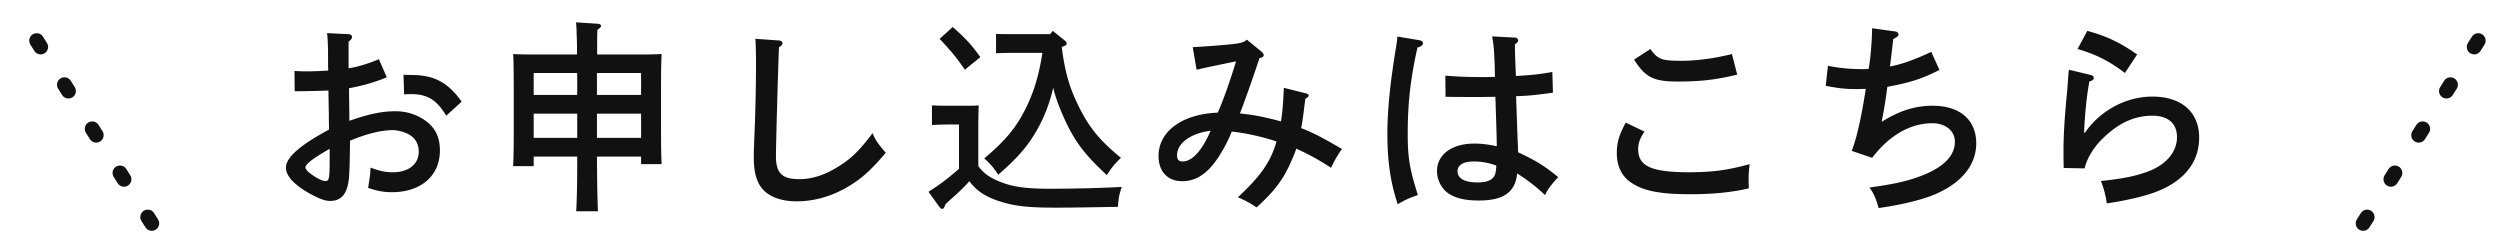 <svg xmlns="http://www.w3.org/2000/svg" width="335.758" height="31.379"><defs><filter id="a" x="0" y="1.621" width="21.758" height="29.758" filterUnits="userSpaceOnUse"><feOffset dx="2"/><feGaussianBlur result="blur"/><feFlood flood-color="#fff"/><feComposite operator="in" in2="blur"/><feComposite in="SourceGraphic"/></filter><filter id="b" x="314" y="1.621" width="21.758" height="29.758" filterUnits="userSpaceOnUse"><feOffset dx="2"/><feGaussianBlur result="blur-2"/><feFlood flood-color="#fff"/><feComposite operator="in" in2="blur-2"/><feComposite in="SourceGraphic"/></filter></defs><g data-name="グループ 9337"><g data-name="パス 97470" fill="#111" stroke-linecap="round" stroke-linejoin="round"><path d="M81.876 29.878h-6.077l.088-1.583c.107-1.927.129-3.815.133-5.765h-2.845v1.284h-5.842l.085-1.581c.053-.98.08-2.56.08-4.7v-5.92c-.027-3.424-.027-3.425-.079-4.258l-.103-1.654 1.656.062.164.006c.654.024 1.27.047 2.102.047h4.748c-.007-.419-.02-.835-.044-1.255l-.003-.043v-.043c0-.434-.024-.875-.072-1.31l-.198-1.778 1.785.116 2.95.191.035.003.034.003c1.027.115 1.745.851 1.745 1.792 0 .532-.234.932-.506 1.227-.006.364-.009.73-.01 1.097h4.834c.832 0 1.449-.023 2.102-.047l.165-.006 1.656-.062-.104 1.654c-.047.756-.079 2.464-.079 4.25v5.628c0 2.193.025 3.652.08 4.73l.081 1.578H84.6V22.53h-2.913c.017 1.896.035 3.855.12 5.782l.07 1.566zm-.205-12.861H84.6v-.251h-2.928v.25zm-8.496 0h2.846v-.251h-2.846v.25zm95.728 12.748l-.98-.663c-.802-.543-1.331-.83-2.264-1.23l-2.119-.908 1.689-1.57c2.32-2.156 3.526-3.645 4.28-5.414a32.308 32.308 0 00-3.15-.678c-.43.92-.96 1.86-1.561 2.772l-.003.005-.004.005c-1.694 2.524-3.656 3.751-5.999 3.751-2.809 0-4.696-1.964-4.696-4.887 0-2.09.993-3.967 2.796-5.288 1.464-1.072 3.398-1.743 5.636-1.964a55.38 55.38 0 001.266-3.47c-1.255.262-2.361.503-2.726.594l-1.57.393-.272-1.595-.52-3.032-.284-1.663 1.685-.088c1.958-.103 4.269-.289 5.29-.402.7-.082.927-.147.999-.176l.956-.956 1.05.86 1.968 1.613.012.01.013.01c.681.585.824 1.195.824 1.604 0 .346-.1 1.064-.862 1.534a182.743 182.743 0 01-1.764 5.062c.696.113 1.39.254 2.167.437.061-.685.12-1.567.165-2.695L171 9.894l1.789.447 2.95.738.016.004.015.004c1.343.366 1.488 1.344 1.488 1.747 0 .472-.191.917-.538 1.26l-.048.35a71.378 71.378 0 01-.238 1.835c1.23.55 2.622 1.299 4.567 2.449l1.45.858-1.019 1.34c-.442.582-.8 1.196-1.321 2.264l-.753 1.542-1.427-.952a30.323 30.323 0 00-3.028-1.764c-.144.327-.308.686-.495 1.078l-.003.006-.003.006c-1.053 2.166-2.263 3.7-4.625 5.86l-.873.799zm82.31-.151l-.356-1.268c-.353-1.26-.559-1.675-1-2.284l-1.467-2.027 2.479-.339c3.076-.42 4.751-.786 6.404-1.396l.002-.001h.003c1.719-.629 3.768-1.704 3.768-3.263 0-.728-.84-.986-1.56-.986-1.69 0-3.403.698-4.956 2.019-.697.598-1.096 1.024-1.934 2.065l-.658.818-.993-.338-2.732-.929-1.465-.498.543-1.449c.557-1.485 1.038-3.462 1.522-6.281-1.299-.02-2.256-.138-3.904-.462l-1.355-.267.154-1.372.3-2.677.18-1.603 1.586.295c1.419.265 2.577.388 3.892.409.15-1.276.261-2.906.261-3.988V2.07l1.707.238 3.137.436c.959.128 1.708.958 1.708 1.896 0 .727-.385 1.195-.805 1.51l-.089.763c.896-.303 1.884-.717 3.158-1.31l1.379-.643.623 1.387 1.093 2.431.584 1.301-1.27.65c-2.132 1.09-3.732 1.657-6.334 2.197-.037.256-.071.493-.105.716a12.562 12.562 0 014.855-.94c2.15 0 3.971.588 5.264 1.701 1.362 1.173 2.082 2.85 2.082 4.852 0 1.88-.687 3.66-1.986 5.144-1.234 1.41-2.98 2.541-5.191 3.365l-.01.003-.008.003c-1.944.696-4.3 1.238-7.203 1.657l-1.304.188zm-64.33 0l-.581-1.71c-1.005-2.957-1.473-6.079-1.473-9.824 0-3.333.348-6.885 1.166-11.874l.052-.335c.09-.56.103-.647.122-1.034l.084-1.679 1.659.274 2.977.492.025.004.025.005c1 .2 1.67.945 1.67 1.853 0 .596-.261 1.133-.737 1.513a2.31 2.31 0 01-.196.14c-.8 3.733-1.115 6.748-1.115 10.531 0 3.033.23 4.413 1.295 7.77l.44 1.382-1.369.485c-1.235.437-1.441.546-2.471 1.123l-1.574.883zm-60.326-.063c-.585 0-1.137-.288-1.554-.81l-.024-.029-.022-.03-1.475-2.05-.931-1.293 1.347-.851a27.857 27.857 0 003.4-2.504v-3.768c-.695.009-1.544.036-2.01.074l-1.624.136V12.51l1.63.141c.563.05 1.691.05 2.438.05h1.202c1.844 0 1.844 0 2.377-.05l1.73-.156-.096 1.734c-.026.46-.026.46-.053 2.36v2.05c1.669-1.594 2.672-2.99 3.597-4.901.774-1.588 1.313-3.189 1.716-5.14h-2.278c-.718 0-1.549.027-2.087.053l-1.064.05-.162.133-2.076 1.693-1.25 1.02-.927-1.32c-1.26-1.798-1.53-2.109-3.265-4l-1.02-1.113 1.119-1.013 1.748-1.584.987-.895 1.005.875c1.462 1.274 2.372 2.209 3.334 3.465V2.987l1.568.072c.567.025 1.558.025 2.09.025h4.395l.843-1.038 1.163.93 1.639 1.311c.496.398.781.954.781 1.527 0 .532-.177.97-.528 1.306.386 2.558.927 4.31 1.933 6.367 1.337 2.752 2.585 4.28 5.342 6.548l1.277 1.05-1.17 1.17c-.614.614-.903.925-1.211 1.358l.172-.01 2.162-.127-.64 2.068-.007.021c-.331 1.069-.331 1.069-.452 2.353l-.126 1.336-1.341.023c-4.664.082-6.38.11-8.413.11-3.898 0-5.85-.231-8.036-.95h-.003l-.003-.001c-1.48-.494-2.606-1.096-3.532-1.91-.5.489-.993.936-1.382 1.27-.08.068-.266.232-.526.482a2.52 2.52 0 01-.25.478c-.343.505-.874.795-1.457.795zm9.746-6.08c1.191.273 2.605.375 4.678.375 1.874 0 3.894-.03 5.75-.084-2.55-2.464-3.897-4.392-5.235-7.387a24.46 24.46 0 01-.78 1.57l-.003.007-.005.008c-1.138 2.054-2.366 3.609-4.405 5.51zm145.366 5.543l-.203-1.5a11.323 11.323 0 00-.699-2.649l-.296-.74-.525-.011-2.814-.055-1.442-.028-.029-1.442c-.027-1.408-.027-1.723-.027-2.351 0-2.086.145-4.507.471-7.85.047-.467.065-.73.09-1.091.018-.25.037-.533.07-.941l.002-.023c.027-.496.034-.582.12-1.18l.232-1.632 1.55.373-1.352-.393.881-1.634 1.312-2.432.563-1.044 1.146.308c2.719.73 4.796 1.714 7.17 3.393l1.185.838-.799 1.212-1.64 2.486-.866 1.315a11.962 11.962 0 013.303-.472c2.287 0 4.222.637 5.595 1.84 1.431 1.256 2.188 3.046 2.188 5.178 0 3.873-2.336 6.93-6.576 8.607-1.675.664-4.335 1.3-7.112 1.702l-1.498.216zm7.43-11.975c-2.013 0-3.73.79-5.571 2.559l-.008.007-.008.007c-.986.922-1.825 2.253-2.058 3.26l.553-.056c2.836-.292 4.62-.659 6.153-1.267 1.727-.7 2.717-1.845 2.717-3.142 0-.688-.26-.915-.346-.99-.28-.244-.789-.378-1.432-.378zm-7.141-5.094a42.644 42.644 0 00-.271 2.021 12.826 12.826 0 014.039-2.01l-1.255-.964a19.078 19.078 0 00-1.96-1.334c.124.252.193.533.193.827a1.794 1.794 0 01-.746 1.46zm-74.015 16.716l-1.467-1.372a24.37 24.37 0 00-1.872-1.591 4.56 4.56 0 01-1.4 1.583c-1.094.773-2.593 1.15-4.582 1.15-2.314 0-3.978-.457-5.237-1.436l-.018-.014-.018-.015c-1.144-.947-1.855-2.468-1.855-3.97 0-1.569.703-2.954 1.979-3.901 1.157-.86 2.72-1.314 4.52-1.314.49 0 .972.027 1.497.087-.018-.666-.047-1.579-.106-3.347-.383.005-.605.005-.844.005-1.413 0-3.548 0-4.445-.028l-1.44-.045-.013-1.44-.028-2.841-.015-1.644 1.638.134c1.72.141 2.891.187 4.822.187h.183c-.053-1.795-.135-2.723-.318-3.683l-.358-1.881 1.912.102 3.033.163c1.043.027 1.883.848 1.883 1.854 0 .555-.17.905-.43 1.206.01.431.026 1.088.061 1.997 1.201-.094 1.838-.182 3.202-.42l1.705-.296.05 1.73.083 2.787.04 1.352-1.341.179c-1.69.225-2.61.338-3.595.406.122 3.68.17 4.819.188 5.146 1.96.955 3.12 1.713 4.866 3.135l1.238 1.008-1.083 1.172c-.921.998-1.18 1.344-1.536 2.058l-.899 1.797zm-100.946-.121c-2.647 0-4.76-.87-5.949-2.452-.897-1.184-1.315-2.774-1.315-5.004 0-.703.023-1.285.132-4.08l.033-.838c.089-2.602.136-5.293.136-7.784 0-1.17-.025-2.122-.08-3.084l-.097-1.7 1.7.118 3.075.216c1.1.032 1.953.847 1.953 1.882 0 .566-.226.971-.494 1.266-.125 3.19-.38 12.656-.38 13.895 0 1 .194 1.27.254 1.33.06.06.338.257 1.36.257 1.342 0 2.63-.386 4.052-1.216l.004-.002.004-.003c1.824-1.049 2.814-1.986 4.605-4.357l1.552-2.054 1.022 2.363c.358.828.53 1.079 1.532 2.235l.841.971-.83.98c-2.185 2.584-3.514 3.758-5.688 5.026l-.01.006-.01.005c-2.38 1.343-4.87 2.024-7.402 2.024zm-62.667-.055c-1.1 0-2.19-.479-3.592-1.252l-.01-.005-.009-.005c-1.119-.637-2.006-1.314-2.637-2.011-.783-.865-1.18-1.767-1.18-2.68 0-1.144.623-2.254 1.904-3.392.898-.798 2.169-1.658 3.87-2.619-.01-.51-.01-.663-.01-1.165l-.003-.14c-.005-.244-.016-.746-.029-1.51-.818.021-1.812.038-3.037.055l-1.505.02-.015-1.505-.028-2.732-.016-1.607 1.604.095c.885.052 1.27.052 1.715.052.356 0 .784-.013 1.205-.03v-1.13c-.023-.96-.047-1.79-.118-2.242L42.15 2.86l1.842.09 2.786.135c1.126.021 2.001.84 2.001 1.882a2 2 0 01-.464 1.266v1.055c.68-.202 1.378-.454 1.958-.713l1.38-.616.606 1.384.528 1.205h1.404c.348 0 .367 0 1.287.028 3.362.035 5.68 1.295 7.749 4.21l.77 1.085-.985.894-2.076 1.885-.882.8c.353.809.527 1.725.527 2.76 0 2.08-.808 3.928-2.275 5.203-1.428 1.241-3.39 1.897-5.672 1.897-1.409 0-2.374-.227-3.662-.647l-1.159-.378a4.194 4.194 0 01-.41.71c-.49.68-1.42 1.49-3.074 1.49zm4.16-8.081l1.817.702c1.008.39 1.653.527 2.464.527.592 0 1.97-.122 1.97-1.259 0-.477-.159-.775-.53-.993-.417-.233-1.032-.402-1.467-.402-1.132 0-2.616.33-4.248.94l-.006.485zm-.102-7.335l.006.375.01.729c1.68-.485 3.006-.7 4.393-.731l-.023-.725-.032-1.045-.213.088c-1.32.55-2.634.967-4.14 1.309zm178.7 14.515c-4.62 0-7.071-.528-9.04-1.946-1.55-1.107-2.405-2.9-2.405-5.045 0-1.702.35-2.923 1.382-4.838l.679-1.257 1.289.617 2.513 1.202 1.55.74-.944 1.437c-.517.786-.6 1.102-.6 1.552 0 .587.13.798.638 1.029.824.376 2.35.558 4.664.558 3.013 0 4.973-.262 7.767-1.038l2.137-.593-.245 2.204c-.11.981-.128 1.383-.128 1.91 0 .341 0 .566.026 1.104l.059 1.236-1.202.293c-2.242.546-5.057.835-8.14.835zm-1.831-15.134c-1.935 0-3.151-.216-4.198-.746-1.083-.548-1.94-1.419-2.868-2.914l-.775-1.248 1.232-.8 2.185-1.421 1.195-.777.837 1.154c.463.638.614.731.777.793.375.143 1.157.172 2.216.172 1.88 0 4.091-.297 6.392-.859l1.439-.351.369 1.435.71 2.759.38 1.475-1.481.357c-3.014.726-5.136.97-8.41.97z"/><path d="M77.357 3c.055.492.082.983.082 1.475.055.956.055 1.885.055 2.841h-6.256c-.929 0-1.584-.027-2.322-.054.055.874.055.874.082 4.343v5.928c0 2.158-.027 3.77-.082 4.78h2.76V21.03h5.845c0 2.458 0 4.89-.136 7.348h2.923c-.11-2.458-.11-4.89-.137-7.348H86.1v1.01h2.76c-.055-1.065-.083-2.513-.083-4.807v-5.628c0-1.639.028-3.47.082-4.343-.737.027-1.393.054-2.322.054h-6.338c0-1.092 0-2.213.028-3.305.355-.246.492-.383.492-.52 0-.163-.164-.272-.41-.3L77.358 3m.163 9.753h-5.846v-2.95h5.846v2.95m8.578 0h-5.928v-2.95H86.1v2.95m-8.578 5.764h-5.846v-3.251h5.846v3.25m8.578 0h-5.928v-3.25H86.1v3.25m41.85-14.887l-1.748 1.585c1.803 1.967 2.103 2.322 3.387 4.152l2.076-1.694c-1.147-1.611-2.021-2.568-3.715-4.043m123.477.164c0 1.475-.19 3.825-.41 5.163-.027.192-.027.192-.054.3-.328.028-.52.028-.874.028-1.64 0-2.978-.136-4.59-.437l-.3 2.677c1.666.328 2.568.437 4.07.437.3 0 .601 0 1.312-.027-.574 3.715-1.148 6.365-1.885 8.332l2.731.929c.902-1.12 1.366-1.612 2.131-2.268 1.83-1.557 3.88-2.376 5.928-2.376 1.803 0 3.06 1.01 3.06 2.486 0 1.94-1.612 3.524-4.754 4.671-1.775.656-3.524 1.038-6.72 1.475.574.792.847 1.393 1.23 2.76 2.84-.41 5.08-.93 6.911-1.585 3.961-1.475 6.201-4.016 6.201-7.103 0-3.169-2.213-5.054-5.846-5.054-2.377 0-4.425.656-6.857 2.158.3-1.557.465-2.43.765-4.698 3.06-.574 4.644-1.066 6.994-2.268l-1.093-2.43c-2.404 1.12-3.88 1.638-5.546 1.966.082-.71.11-.82.437-3.688.547-.273.71-.41.71-.6 0-.192-.19-.383-.409-.41l-3.142-.438m-110.036.355l-.355.437h-5.109c-.574 0-1.557 0-2.158-.027v2.595a49.8 49.8 0 012.158-.054h4.07c-.464 3.005-1.12 5.163-2.158 7.294-1.284 2.65-2.759 4.452-5.654 6.884.792.683 1.229 1.202 1.884 2.185 2.732-2.377 4.07-3.961 5.327-6.228.93-1.721 1.558-3.333 2.05-5.437.327 1.312.792 2.54 1.393 3.907 1.42 3.196 2.786 5.026 5.818 7.813.656-1.038.93-1.366 1.885-2.322-2.923-2.404-4.316-4.125-5.737-7.048-1.229-2.514-1.803-4.617-2.212-7.84.628-.22.655-.274.655-.492 0-.11-.082-.246-.218-.355l-1.64-1.312m138.94 0l-1.311 2.432c2.54.737 4.37 1.693 6.365 3.223l1.639-2.486c-2.24-1.584-4.153-2.486-6.693-3.169m-236.41.3c.082.52.11 1.285.137 2.46 0 1.994 0 1.994.027 2.567a49.6 49.6 0 01-2.732.11c-.464 0-.874 0-1.803-.055l.028 2.732c1.967-.028 3.496-.055 4.534-.11.028 2.077.055 3.142.055 3.197 0 .71 0 .71.027 2.049-3.988 2.158-5.791 3.77-5.791 5.135 0 1.066 1.093 2.268 3.06 3.388 1.338.737 2.158 1.065 2.868 1.065 1.64 0 2.459-1.12 2.568-3.578.055-.765.082-1.803.11-4.508 2.13-.901 4.151-1.42 5.736-1.42.71 0 1.584.245 2.213.6.847.492 1.284 1.284 1.284 2.295 0 1.667-1.366 2.76-3.47 2.76-.983 0-1.803-.165-3.005-.629-.054 1.065-.082 1.202-.328 2.732 1.257.41 2.05.573 3.197.573 3.906 0 6.447-2.212 6.447-5.6 0-1.639-.52-2.84-1.64-3.77-1.147-.956-2.731-1.502-4.288-1.502-1.83 0-3.47.328-6.229 1.284 0-.929-.027-2.377-.054-4.371 1.885-.355 3.442-.792 5.08-1.475l-1.065-2.431c-1.284.573-2.95 1.065-4.07 1.229v-3.58c.328-.246.464-.437.464-.628 0-.219-.218-.383-.546-.383l-2.814-.136m-.246 19.86c-.3 0-.655-.164-1.284-.519-.901-.574-1.365-.983-1.365-1.311 0-.41.983-1.175 2.677-2.158.136-.082.327-.192.573-.328v1.147c0 2.923-.054 3.169-.6 3.169M200.396 4.885c.219 1.147.301 2.213.356 4.316l.027 1.12c-.874.028-1.038.028-1.721.028-2.076 0-3.278-.055-4.945-.192l.028 2.841c.874.028 2.977.028 4.398.028.437 0 .82 0 2.295-.028.163 4.945.163 4.945.19 6.639-1.229-.246-2.103-.355-3.032-.355-3.004 0-4.999 1.475-4.999 3.715 0 1.065.52 2.158 1.312 2.813.983.765 2.322 1.12 4.316 1.12 3.305 0 4.89-1.12 5.136-3.633 1.284.792 2.486 1.721 3.742 2.896.437-.874.792-1.339 1.776-2.404-1.912-1.557-3.032-2.24-5.382-3.333-.027-.328-.027-.41-.027-.765-.027-.355-.11-2.595-.246-6.775 1.721-.054 2.486-.136 4.945-.464l-.082-2.786c-1.885.327-2.432.382-4.89.546-.11-2.295-.137-3.715-.137-4.234.437-.383.437-.383.437-.574 0-.191-.191-.355-.437-.355l-3.06-.164m-1.94 19.614c-1.747 0-2.704-.519-2.704-1.502 0-.847.793-1.312 2.186-1.312 1.01 0 1.94.164 3.005.547.054.027-.055.82-.11 1.065-.245.82-.983 1.202-2.376 1.202m-10.79-19.587c-.028.547-.055.656-.192 1.53-.792 4.835-1.147 8.36-1.147 11.638 0 3.55.437 6.529 1.393 9.342 1.12-.628 1.393-.765 2.704-1.23-1.092-3.441-1.365-4.97-1.365-8.222 0-4.152.382-7.458 1.31-11.583.52-.163.738-.327.738-.6 0-.192-.19-.328-.464-.383l-2.978-.492m-86.215.3c.054.957.082 1.94.082 3.17 0 2.731-.055 5.436-.137 7.84-.136 3.497-.164 4.125-.164 4.862 0 1.885.328 3.197 1.011 4.098.902 1.202 2.595 1.858 4.753 1.858 2.268 0 4.535-.629 6.666-1.83 1.967-1.148 3.196-2.213 5.3-4.7-1.066-1.228-1.339-1.611-1.776-2.622-1.94 2.568-3.06 3.606-5.054 4.754-1.639.956-3.196 1.42-4.808 1.42-2.295 0-3.114-.82-3.114-3.087 0-1.42.3-12.375.41-14.615.355-.246.464-.355.464-.546 0-.219-.218-.383-.519-.383l-3.114-.218m66 .109c-.328.328-.71.464-1.885.601-.983.11-3.305.3-5.382.41l.52 3.032c.655-.164 3.36-.737 5.3-1.12-.984 3.169-1.75 5.3-2.46 6.884-4.78.191-7.949 2.513-7.949 5.819 0 2.103 1.23 3.387 3.196 3.387 1.83 0 3.36-1.01 4.754-3.087.792-1.202 1.447-2.458 1.884-3.578 1.776.164 4.508.792 6.01 1.338-.792 2.732-2.103 4.617-5.19 7.485.956.41 1.584.738 2.513 1.366 2.24-2.049 3.333-3.442 4.29-5.409.518-1.092.873-1.94 1.037-2.486a32.492 32.492 0 014.672 2.568c.546-1.12.956-1.83 1.475-2.513-2.54-1.502-4.043-2.267-5.491-2.814.11-.491.218-1.12.437-2.95l.137-1.01c.327-.165.437-.274.437-.41 0-.137-.082-.22-.383-.301l-2.95-.738c-.082 2.05-.219 3.552-.383 4.508-2.24-.601-3.633-.874-5.518-1.066.52-1.31 1.803-4.89 2.623-7.43.382-.082.573-.191.573-.41 0-.136-.109-.3-.3-.464l-1.967-1.612m-8.605 16.363c-.546 0-.765-.245-.765-.846 0-1.612 1.858-2.95 4.507-3.279-1.147 2.678-2.486 4.125-3.742 4.125M221.65 6.58L219.464 8c1.476 2.377 2.65 2.95 5.792 2.95 3.114 0 5.108-.218 8.059-.928l-.71-2.76c-2.35.574-4.7.902-6.748.902-2.732 0-3.196-.191-4.207-1.584m56.22 2.786c-.082.574-.082.601-.11 1.093-.081 1.01-.081 1.256-.163 2.076-.328 3.36-.464 5.71-.464 7.704 0 .628 0 .928.027 2.322l2.814.054c.273-1.284 1.256-2.923 2.513-4.097 2.13-2.05 4.207-2.978 6.61-2.978 2.077 0 3.279 1.038 3.279 2.868 0 1.94-1.366 3.606-3.66 4.535-1.722.683-3.634 1.066-6.557 1.366.383.956.656 1.994.792 3.005 2.65-.382 5.19-.983 6.775-1.612 3.66-1.448 5.628-3.96 5.628-7.212 0-3.442-2.377-5.518-6.283-5.518-3.524 0-6.994 1.858-9.043 4.835h-.136c.136-2.704.328-4.671.71-6.856.437-.137.601-.274.601-.465s-.137-.355-.382-.41l-2.95-.71m-223.68.683l.082 2.623c.437-.028.683-.028.956-.028 2.185 0 3.415.765 4.699 2.896l2.076-1.885c-1.803-2.54-3.66-3.551-6.557-3.579-.928-.027-.928-.027-1.256-.027m70.972 4.098v2.65c.655-.055 1.857-.082 2.568-.082h1.065v5.955c-1.366 1.202-2.54 2.103-4.098 3.087l1.476 2.049c.109.136.245.246.382.246.164 0 .273-.164.41-.601.355-.356.655-.629.847-.793.573-.491 1.584-1.42 2.376-2.322.956 1.284 2.104 2.05 3.989 2.677 1.994.656 3.824.875 7.567.875 2.021 0 3.688-.028 8.386-.11.137-1.447.164-1.53.52-2.677-2.323.137-6.038.246-9.671.246-3.551 0-5.382-.3-7.349-1.23-.983-.464-1.611-.983-2.24-1.802v-5.737c.028-1.94.028-1.94.055-2.431-.601.054-.601.054-2.513.054h-1.202c-.793 0-1.94 0-2.568-.054m93.181 2.322c-.928 1.72-1.202 2.704-1.202 4.125 0 1.639.629 3.005 1.776 3.824 1.666 1.202 3.88 1.667 8.168 1.667 2.978 0 5.655-.274 7.786-.793-.028-.573-.028-.82-.028-1.174 0-.629.028-1.093.137-2.076-2.95.82-5.054 1.092-8.168 1.092-5.027 0-6.802-.82-6.802-3.087 0-.82.218-1.42.847-2.376l-2.514-1.202M77.357 0c.065 0 .13.002.194.006l2.95.192c.047.002.092.007.138.012 1.784.198 3.079 1.578 3.079 3.282 0 .28-.038.556-.11.824h2.928a49.5 49.5 0 002.043-.046l.168-.006a3 3 0 013.105 3.185c-.045.728-.076 2.398-.076 4.156v5.628c0 2.166.024 3.602.078 4.654a3 3 0 01-2.996 3.154H86.1a2.994 2.994 0 01-2.246-1.011H83.2c.017 1.423.042 2.808.105 4.215a3 3 0 01-2.997 3.133h-2.923a3 3 0 01-2.996-3.166 90.35 90.35 0 00.123-4.182h-.376a2.997 2.997 0 01-2.46 1.284h-2.76a3 3 0 01-2.995-3.162c.051-.952.077-2.506.077-4.619v-5.918c-.026-3.374-.027-3.375-.076-4.166a3 3 0 013.105-3.185l.168.006a49.5 49.5 0 002.043.046h3.2a10.425 10.425 0 00-.062-.985A3 3 0 0177.357 0zm50.593.628c.703 0 1.405.246 1.97.738.559.486 1.041.926 1.478 1.353a3 3 0 012.507-1.159c.533.024 1.502.024 2.022.024h3.903a3.001 3.001 0 013.435.22l1.639 1.312c.854.683 1.344 1.667 1.344 2.698 0 .709-.194 1.27-.446 1.697.356 2.068.849 3.58 1.698 5.317l.004.006c1.24 2.554 2.35 3.909 4.944 6.043a3 3 0 01.34.328c.422-1.868 1.528-3.518 3.218-4.755 1.472-1.077 3.332-1.8 5.454-2.13l.021-.057a3 3 0 01-3.734-2.392l-.519-3.032a3 3 0 012.8-3.502 110.26 110.26 0 005.199-.395c.226-.026.382-.048.487-.066a3 3 0 013.64.126l1.966 1.611.051.043c1.173 1.005 1.348 2.15 1.348 2.742 0 .49-.109.967-.312 1.398.249-.001.499.028.744.09l2.95.738.062.016c1.912.52 2.594 1.992 2.594 3.194 0 .685-.213 1.337-.608 1.888l-.083.67c1.035.513 2.212 1.166 3.698 2.045a3 3 0 01.861 4.397c-.377.497-.693 1.042-1.167 2.014a3 3 0 01-4.36 1.18 27.37 27.37 0 00-1.512-.936c-1.098 2.162-2.43 3.816-4.798 5.981a3 3 0 01-3.706.271c-.72-.487-1.171-.732-2.014-1.093a3 3 0 01-1.746-3.412c-1.365.995-2.879 1.496-4.53 1.496-1.785 0-3.388-.654-4.513-1.841a5.812 5.812 0 01-.661-.84c.066.44.035.895-.1 1.333l-.007.022c-.285.92-.285.92-.392 2.05a3 3 0 01-2.934 2.718c-4.675.081-6.395.11-8.44.11-4.028 0-6.174-.259-8.503-1.025a1.538 1.538 0 01-.012-.003c-1.15-.384-2.116-.829-2.955-1.372-.182.164-.353.315-.509.448-.037.032-.128.111-.26.233a3.824 3.824 0 01-.251.43c-.627.923-1.61 1.453-2.698 1.453-1.05 0-2.018-.488-2.725-1.373a3.002 3.002 0 01-.092-.12l-1.475-2.05a3 3 0 01.832-4.289 26.183 26.183 0 002.7-1.936V19.76c-.147.007-.278.015-.384.024a3 3 0 01-3.25-2.99v-2.65a3 3 0 013.26-2.988c.387.034 1.153.041 1.793.043a3.001 3.001 0 01-.083-.112c-1.17-1.67-1.377-1.921-3.143-3.848a3 3 0 01.197-4.25l1.749-1.585a2.994 2.994 0 012.014-.777zm8.345 9.47h-.368c-.692 0-1.495.026-2.015.05a3 3 0 01-.514-.019l-1.326 1.083a3 3 0 012.37 3.1l-.004.077c.246-.41.477-.842.702-1.306l.002-.005a18.46 18.46 0 001.153-2.98zm7.047 12.233a20.256 20.256 0 01-1.874-2.695 20.29 20.29 0 01-1.959 2.687c.444.015.931.023 1.472.023.77 0 1.564-.005 2.361-.015zM251.427.792a3 3 0 01.414.029l3.133.436c1.604.215 2.835 1.496 2.989 3.053l.147-.068a3 3 0 014.003 1.49l1.093 2.43a3.001 3.001 0 01-.675 3.41c1.262.34 2.37.91 3.28 1.694 1.679 1.445 2.603 3.572 2.603 5.988 0 2.25-.815 4.37-2.358 6.132-1.399 1.598-3.35 2.871-5.796 3.782a2.99 2.99 0 01-.035.013c-2.04.73-4.491 1.296-7.495 1.73a3 3 0 01-3.317-2.16c-.327-1.166-.472-1.397-.77-1.81a3 3 0 01.004-3.524l-.917-.312a3 3 0 01-1.843-3.893c.41-1.096.78-2.494 1.146-4.358a26.82 26.82 0 01-2.413-.387 3 3 0 01-2.402-3.278l.3-2.678a3 3 0 013.531-2.614c.817.152 1.541.254 2.263.315.07-.875.115-1.765.115-2.42a3 3 0 013-3zm3.921 20.553c.492-.135.948-.283 1.405-.452l.01-.004c1.402-.512 2.105-1.002 2.452-1.331-1.244.072-2.521.64-3.712 1.652l-.155.135zM280.33 1.147c.259 0 .52.034.78.103 2.902.78 5.117 1.828 7.646 3.617a3 3 0 01.772 4.1l-.662 1.006.207-.002c2.656 0 4.933.765 6.584 2.213a7.674 7.674 0 012.034 2.833c.441 1.055.665 2.223.665 3.472 0 2.27-.718 4.39-2.077 6.129-1.288 1.65-3.121 2.953-5.447 3.873-1.804.715-4.52 1.368-7.45 1.791a3 3 0 01-3.402-2.567 9.811 9.811 0 00-.534-2.11l-2.342-.046a3 3 0 01-2.941-2.94c-.028-1.423-.028-1.743-.028-2.381 0-2.137.147-4.603.478-7.995v-.008c.045-.441.063-.693.087-1.042.017-.25.037-.532.07-.94v-.003c.03-.537.041-.67.132-1.31a3 3 0 011.145-1.956 3 3 0 01.332-1.83l1.311-2.43a3 3 0 012.64-1.577zm9.038 17.405a2.578 2.578 0 00-.268-.013c-1.616 0-2.972.64-4.532 2.14l-.03.03c-.107.1-.21.204-.31.312 1.393-.223 2.443-.496 3.374-.864.408-.166 1.64-.737 1.766-1.605zM43.92 1.448l.146.003 2.765.135c1.942.047 3.45 1.515 3.45 3.38v.04a3 3 0 013.353 1.734l.147.336a3 3 0 01.41-.028c.369 0 .409.001 1.318.028 3.84.044 6.598 1.539 8.942 4.842a3 3 0 01-.43 3.957l-2.076 1.885a2.37 2.37 0 01-.154.131c.193.72.29 1.494.29 2.32 0 5.063-3.884 8.6-9.446 8.6-1.601 0-2.725-.265-4.127-.722a2.996 2.996 0 01-.04-.014c-.985 1.234-2.444 1.91-4.138 1.91-1.421 0-2.705-.55-4.316-1.438a3.484 3.484 0 01-.037-.02c-1.258-.717-2.27-1.493-3.007-2.309-1.296-1.432-1.568-2.795-1.568-3.686 0-1.597.787-3.074 2.407-4.513.832-.739 1.938-1.516 3.357-2.357v-.292l-.003-.122v-.011l-1.545.024a3 3 0 01-3.041-2.97l-.028-2.732a3 3 0 013.177-3.025c.641.038.995.047 1.322.049-.018-.705-.043-1.362-.091-1.667a3 3 0 012.963-3.468zm156.477.437c.054 0 .107.001.16.004l3.015.162c1.843.06 3.322 1.54 3.322 3.353 0 .63-.145 1.13-.355 1.538.413-.058.848-.13 1.43-.232a3 3 0 013.513 2.867l.082 2.787a3 3 0 01-2.602 3.062c-.928.123-1.634.214-2.246.283.047 1.396.08 2.28.101 2.837 1.615.84 2.774 1.63 4.353 2.917a3 3 0 01.31 4.36c-.868.942-1.03 1.18-1.297 1.712a3 3 0 01-4.732.85c-.2-.188-.399-.368-.596-.541a6.08 6.08 0 01-.786.662c-1.355.958-3.137 1.425-5.447 1.425-2.593 0-4.516-.528-6.034-1.658a2.988 2.988 0 01-1.16.748c-1.15.407-1.274.476-2.238 1.018a3 3 0 01-4.309-1.652c-1.059-3.117-1.552-6.392-1.552-10.307 0-3.418.354-7.041 1.185-12.114l.052-.329c.086-.547.09-.568.105-.875a3 3 0 013.485-2.81l2.978.492.1.018c.61.122 1.15.368 1.608.73a3.298 3.298 0 011.267 2.594c0 .485-.102.955-.293 1.386.18-.018.361-.02.543-.005 1.224.1 2.164.151 3.317.171a14.427 14.427 0 00-.226-1.892 3 3 0 012.947-3.561zm-2.464 14.14c-1.413 0-3.083-.003-3.885-.028a2.99 2.99 0 01-1.922-.776 54.142 54.142 0 00-.064 3.093c.163-.148.336-.29.517-.424 1.406-1.044 3.26-1.6 5.362-1.608l-.008-.256zM101.452 2.214c.07 0 .14.002.21.007l3.046.214a3.58 3.58 0 012.016.696 3.314 3.314 0 011.361 2.684c0 .644-.176 1.253-.512 1.788-.13 3.532-.362 12.195-.362 13.373v.086l.114.001c1.066 0 2.113-.321 3.297-1.012l.015-.009c1.545-.888 2.362-1.586 4.156-3.96a3 3 0 015.148.617c.264.61.311.72 1.289 1.848a3 3 0 01.023 3.903c-2.285 2.7-3.762 4-6.078 5.352a4.024 4.024 0 01-.038.021c-2.608 1.472-5.347 2.218-8.14 2.218-3.13 0-5.667-1.083-7.147-3.05-1.103-1.457-1.617-3.334-1.617-5.906 0-.732.023-1.318.133-4.134l.033-.84c.088-2.584.135-5.257.135-7.728a51.3 51.3 0 00-.077-2.998 3 3 0 012.995-3.171zm120.197 1.365c.93 0 1.845.433 2.43 1.239.1.137.17.229.22.29.223.03.67.056 1.559.056 1.763 0 3.85-.282 6.036-.816a3 3 0 013.617 2.167l.71 2.759a3 3 0 01-2.203 3.664c-3.144.757-5.354 1.013-8.761 1.013-1.6 0-3.3-.11-4.875-.907-1.692-.856-2.701-2.23-3.466-3.462a3 3 0 01.914-4.097l2.186-1.42a2.988 2.988 0 011.633-.486zm-3.302 9.89c.435 0 .876.094 1.293.293l2.513 1.202a3 3 0 011.213 4.354c-.163.248-.251.4-.299.502.477.135 1.527.314 3.747.314 2.86 0 4.719-.248 7.365-.983a3 3 0 013.785 3.222c-.102.916-.119 1.265-.119 1.745 0 .341 0 .53.024 1.032a3 3 0 01-2.286 3.057c-2.357.574-5.295.878-8.496.878-2.394 0-4.196-.141-5.67-.444-1.685-.346-3.034-.913-4.244-1.783-1.925-1.376-3.03-3.66-3.03-6.264 0-1.961.41-3.413 1.562-5.55a3 3 0 012.642-1.576z" fill="#fff"/></g><g transform="translate(-.001 -.001)" filter="url(#a)"><path data-name="線 287" fill="none" stroke="#111" stroke-linecap="round" stroke-width="2" stroke-dasharray="1 6" d="M18.38 30l-17-27"/></g><g transform="translate(-.001 -.001)" filter="url(#b)"><path data-name="線 288" fill="none" stroke="#111" stroke-linecap="round" stroke-width="2" stroke-dasharray="1 6" d="M315.38 30l17-27"/></g></g></svg>